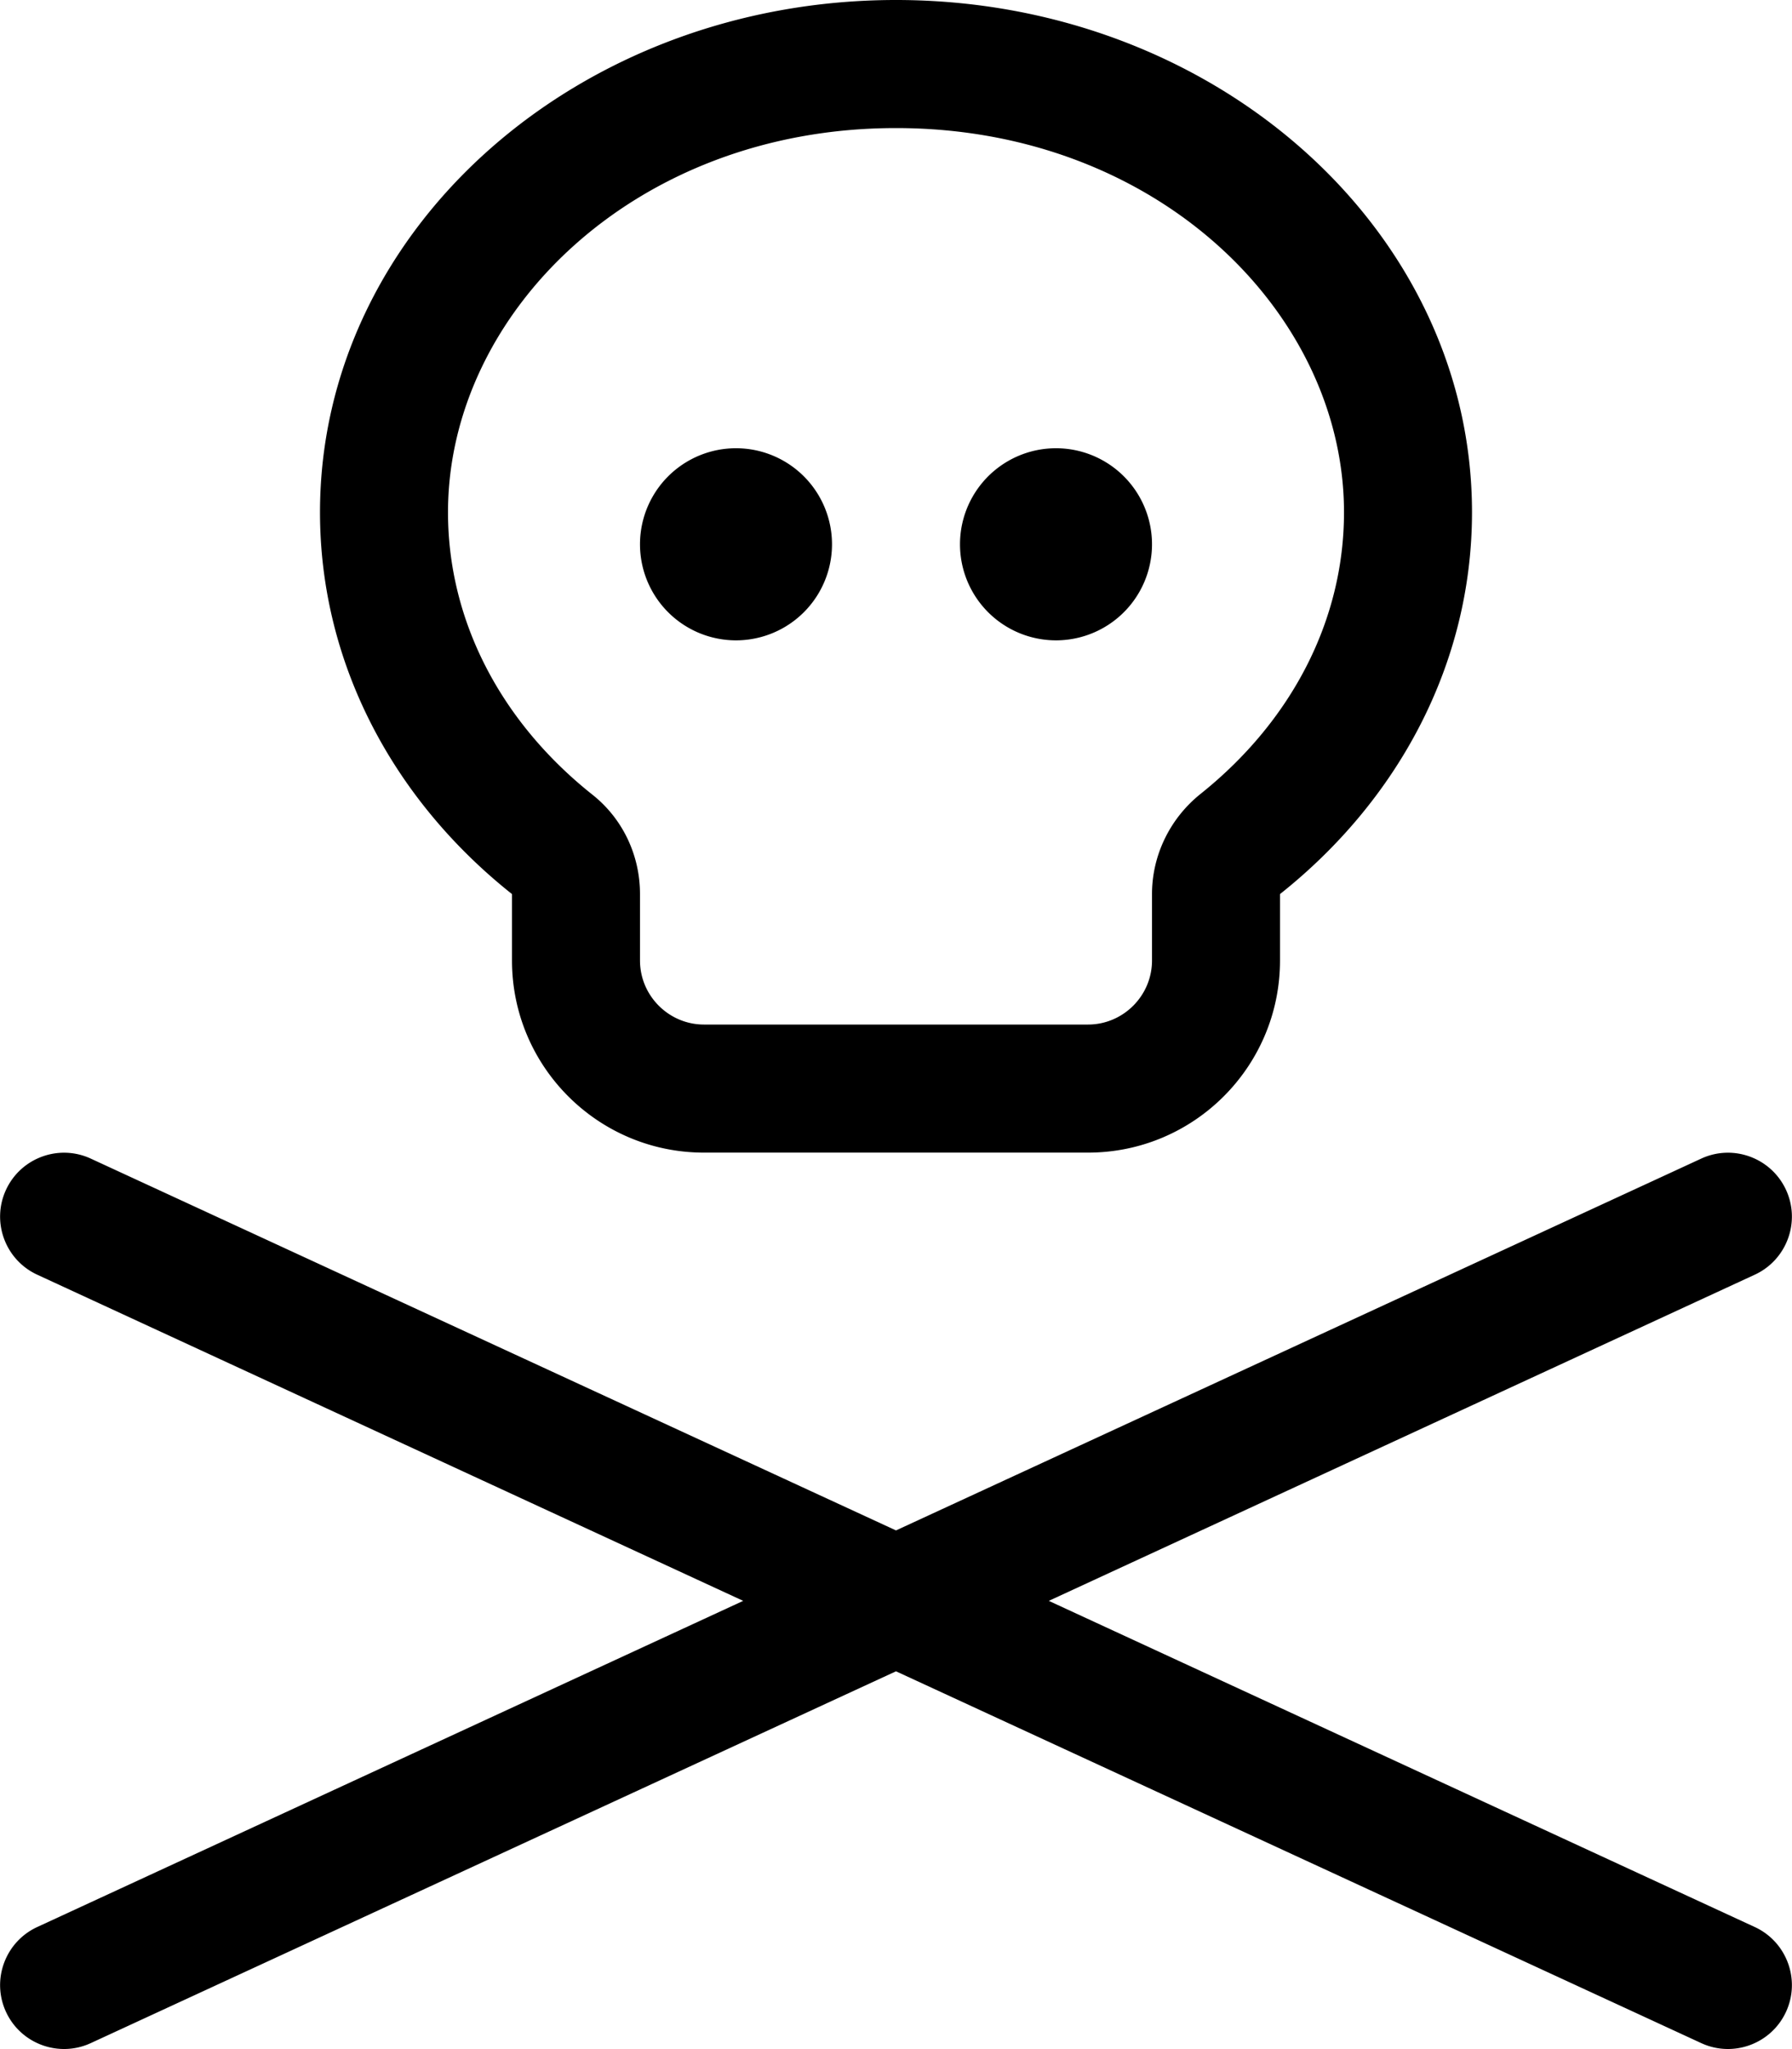 <svg xmlns="http://www.w3.org/2000/svg" viewBox="0 0 448 512"><!--! Font Awesome Pro 6.4.0 by @fontawesome - https://fontawesome.com License - https://fontawesome.com/license (Commercial License) Copyright 2023 Fonticons, Inc. --><path d="M300.1 198.4c-7.6 6.1-12.1 15.3-12.1 25V240c0 8.8-7.2 16-16 16H176c-8.8 0-16-7.2-16-16V223.4c0-9.8-4.4-19-12.1-25C125.1 180.2 112 155 112 128c0-49.6 46.5-96 112-96s112 46.4 112 96c0 27-13.1 52.2-35.9 70.4zM320 240V223.4c29.5-23.4 48-57.5 48-95.4C368 57.3 303.5 0 224 0S80 57.3 80 128c0 37.9 18.5 72 48 95.4V240c0 26.5 21.5 48 48 48h96c26.5 0 48-21.5 48-48zm126.5 57.3c-3.7-8-13.2-11.5-21.2-7.8L224 382.4 22.7 289.5c-8-3.7-17.5-.2-21.2 7.8s-.2 17.5 7.8 21.2L185.8 400 9.3 481.5c-8 3.7-11.5 13.2-7.8 21.2s13.2 11.5 21.2 7.8L224 417.6l201.3 92.9c8 3.7 17.5 .2 21.2-7.8s.2-17.5-7.8-21.2L262.2 400l176.5-81.5c8-3.7 11.5-13.2 7.8-21.2zM208 136a24 24 0 1 0 -48 0 24 24 0 1 0 48 0zm56 24a24 24 0 1 0 0-48 24 24 0 1 0 0 48z"/></svg>